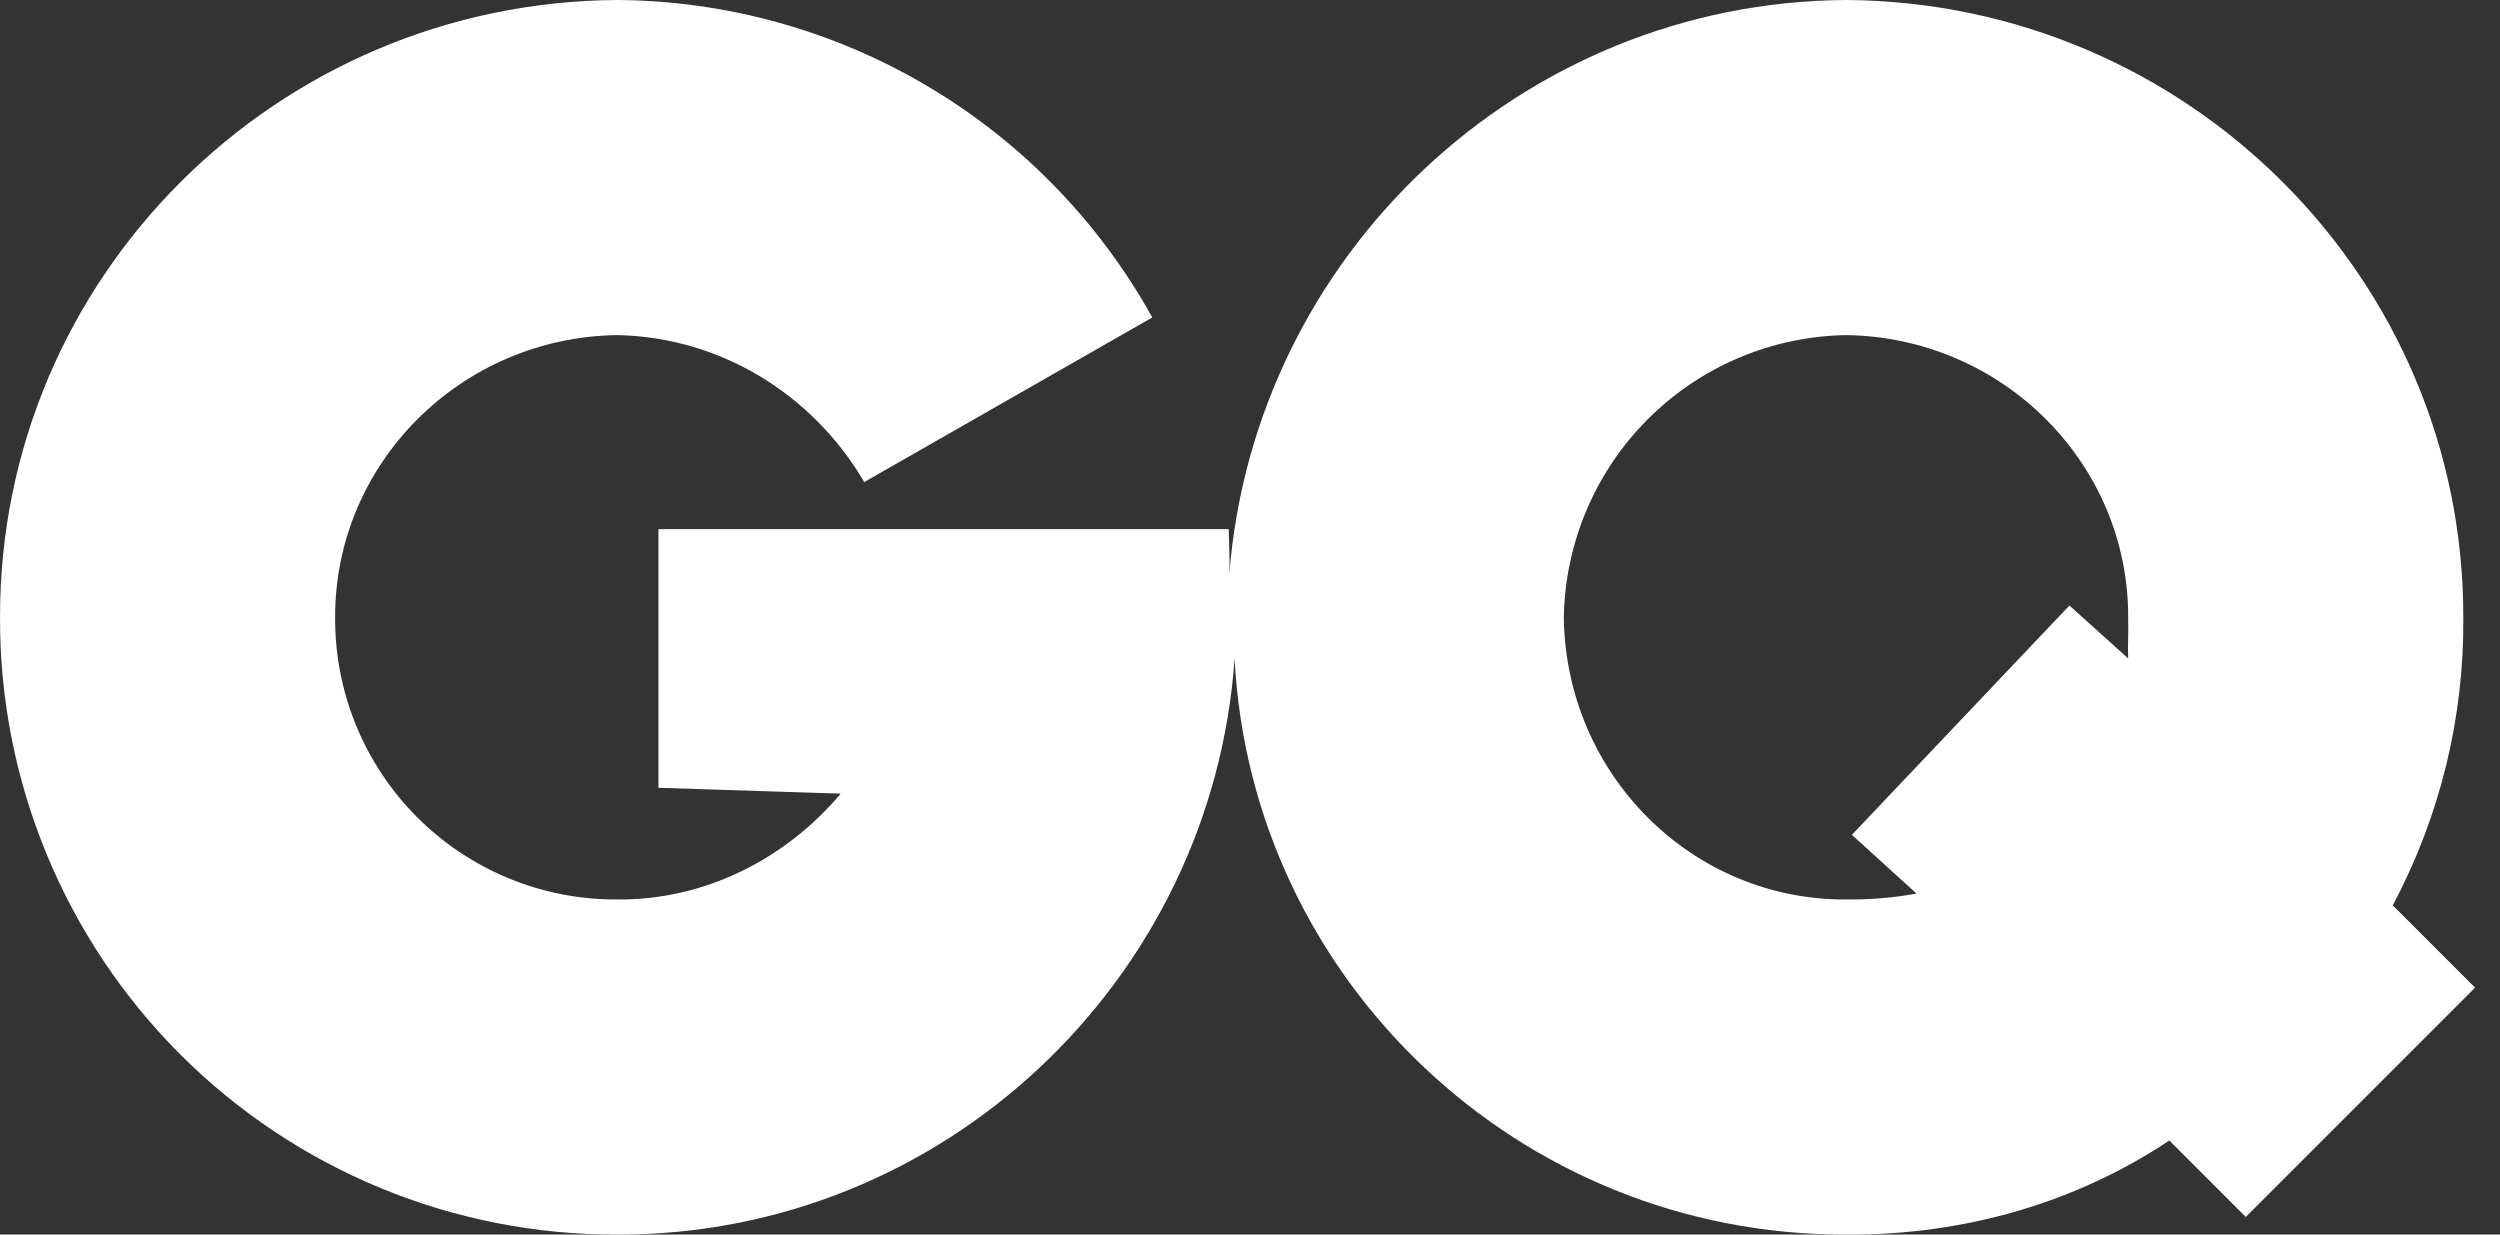 <?xml version="1.0"?>
<svg xmlns="http://www.w3.org/2000/svg" width="81" height="40" viewBox="0 0 81 40" fill="none">
<rect x="0" y="0" width="81" height="40" fill="#333333" stroke="none"/>
<g clip-path="url(#clip0_144_194)">
<path fill-rule="evenodd" clip-rule="evenodd" d="M79.811 20C79.84 23.253 79.054 26.462 77.525 29.333L80.192 32L72.763 39.429L70.287 36.952C67.319 38.93 63.712 40.025 59.811 40C49.217 40.029 40.531 31.724 40.001 21.333C39.281 31.724 30.595 40.025 20.001 40C17.372 40.009 14.768 39.498 12.337 38.495C9.907 37.494 7.698 36.021 5.839 34.162C3.98 32.303 2.508 30.095 1.506 27.664C0.504 25.234 -0.008 22.629 0.001 20C-0.015 9.013 8.931 0.067 20.001 0C23.543 0.024 27.014 0.989 30.06 2.797C33.106 4.604 35.616 7.189 37.334 10.286L28.001 15.619C26.35 12.8 23.376 10.927 20.001 10.857C14.928 10.927 10.849 15.013 10.858 20C10.851 21.203 11.082 22.395 11.539 23.508C11.995 24.62 12.669 25.631 13.519 26.482C14.37 27.332 15.381 28.006 16.493 28.462C17.606 28.919 18.798 29.15 20.001 29.143C22.89 29.168 25.496 27.787 27.239 25.714L21.334 25.524V17.143H39.811C39.812 17.299 39.817 17.464 39.823 17.634C39.834 17.948 39.845 18.279 39.829 18.608C40.641 8.265 49.285 0.066 59.811 0C70.88 0.07 79.826 9.016 79.811 20ZM67.049 19.619L68.953 21.333C68.943 21.109 68.948 20.883 68.952 20.65C68.956 20.441 68.959 20.226 68.953 20C68.966 15.013 64.884 10.927 59.811 10.857C57.398 10.898 55.097 11.874 53.391 13.58C51.685 15.286 50.709 17.588 50.668 20C50.728 25.086 54.811 29.168 59.811 29.143C60.577 29.152 61.342 29.088 62.096 28.952L60.001 27.048L67.049 19.619Z" fill="white"/>
</g>
<defs>
<clipPath id="clip0_144_194">
<rect width="80.192" height="40" fill="white"/>
</clipPath>
</defs>
</svg>

